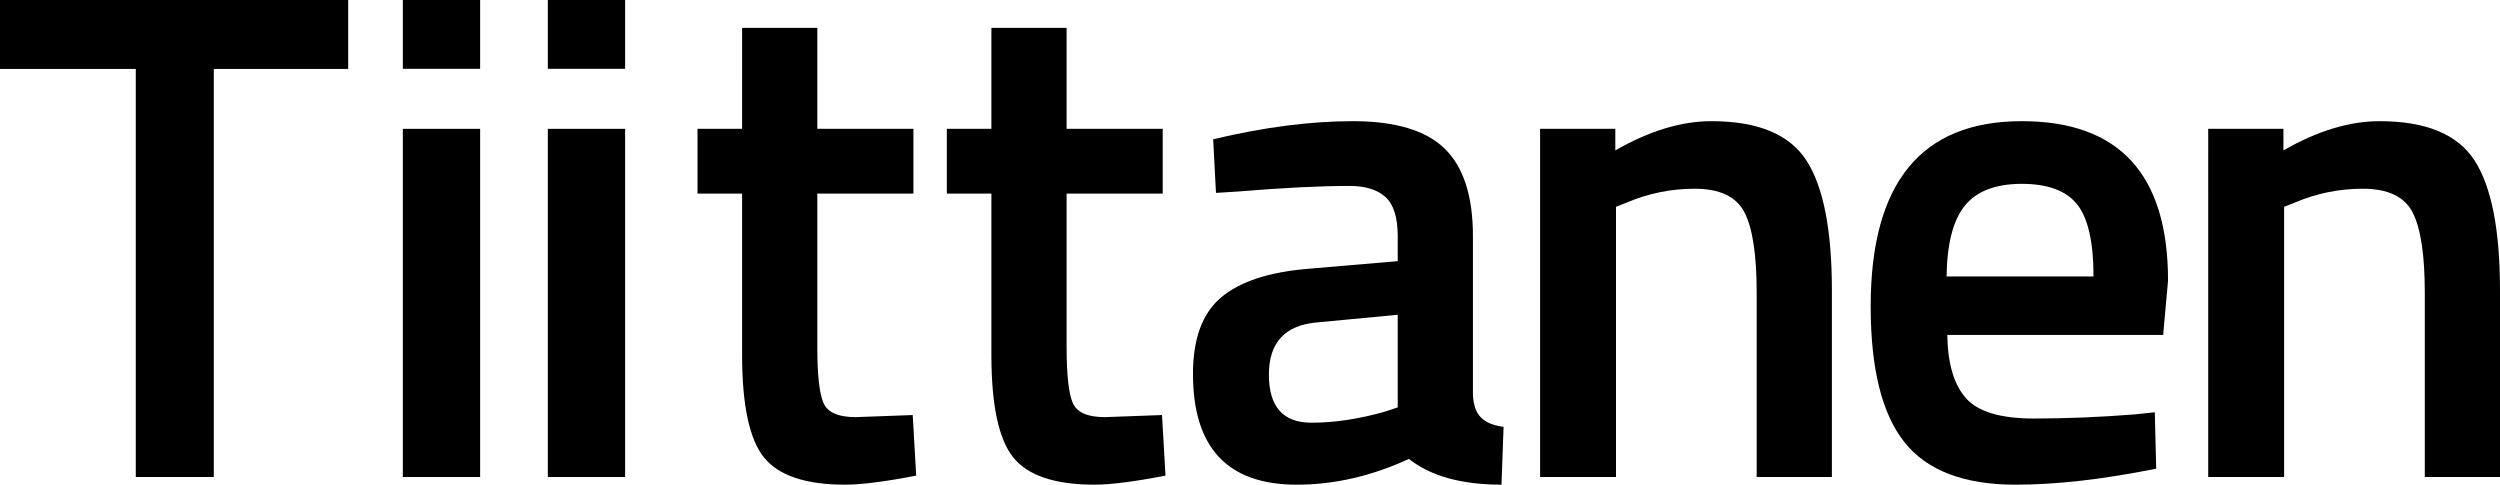 <?xml version="1.0" encoding="UTF-8"?><svg id="uuid-8a1002c5-b7f4-4ad7-8e68-ed9d883f9dee" xmlns="http://www.w3.org/2000/svg" viewBox="0 0 531.415 103.027"><path d="M0,14.655V0h74.013v14.655h-28.569v86.744h-16.579V14.655H0Z"/><path d="M194.162,41.152h-20.428v32.565c0,6.021.444,10.018,1.333,11.99.888,1.975,3.157,2.96,6.809,2.96l12.138-.444.74,12.878c-6.613,1.281-11.646,1.924-15.099,1.924-8.389,0-14.137-1.924-17.245-5.773-3.109-3.849-4.663-11.102-4.663-21.76v-34.342h-9.474v-13.767h9.474V5.921h15.987v21.464h20.428v13.767Z"/><path d="M247.153,41.152h-20.428v32.565c0,6.021.444,10.018,1.332,11.99.889,1.975,3.157,2.96,6.81,2.96l12.138-.444.74,12.878c-6.612,1.281-11.646,1.924-15.099,1.924-8.389,0-14.137-1.924-17.245-5.773-3.108-3.849-4.663-11.102-4.663-21.76v-34.342h-9.474v-13.767h9.474V5.921h15.987v21.464h20.428v13.767Z"/><path d="M313.096,50.181v33.75c.097,2.172.666,3.775,1.702,4.811s2.639,1.702,4.811,1.999l-.444,12.286c-8.488,0-15.05-1.825-19.688-5.477-7.896,3.652-15.839,5.477-23.832,5.477-14.705,0-22.056-7.846-22.056-23.536,0-7.499,1.998-12.927,5.995-16.283,3.996-3.354,10.14-5.377,18.429-6.069l19.096-1.628v-5.329c0-3.946-.865-6.709-2.591-8.29-1.728-1.577-4.27-2.368-7.623-2.368-6.316,0-14.211.396-23.685,1.184l-4.736.296-.593-11.398c10.756-2.565,20.65-3.849,29.68-3.849s15.543,1.95,19.54,5.847c3.996,3.899,5.995,10.091,5.995,18.577ZM279.938,68.537c-6.81.592-10.214,4.292-10.214,11.102,0,6.809,3.009,10.214,9.029,10.214,4.934,0,10.163-.789,15.691-2.369l2.664-.888v-19.688l-17.171,1.628Z"/><path d="M343.508,101.398h-16.135V27.385h15.987v4.589c7.202-4.145,14.012-6.217,20.428-6.217,9.866,0,16.602,2.79,20.205,8.363,3.602,5.577,5.403,14.78,5.403,27.607v39.671h-15.987v-39.227c0-7.994-.864-13.667-2.59-17.023-1.728-3.354-5.255-5.033-10.584-5.033-5.033,0-9.869.988-14.507,2.961l-2.221.888v57.434Z"/><path d="M453.892,88.076l4.146-.444.296,11.99c-11.25,2.269-21.219,3.405-29.901,3.405-10.954,0-18.825-3.009-23.61-9.03-4.788-6.018-7.18-15.64-7.18-28.865,0-26.249,10.707-39.375,32.122-39.375,20.724,0,31.086,11.301,31.086,33.898l-1.036,11.546h-45.889c.098,6.12,1.43,10.609,3.997,13.47,2.564,2.863,7.351,4.293,14.358,4.293,7.006,0,14.21-.296,21.611-.888ZM445.011,58.767c0-7.302-1.161-12.409-3.479-15.321-2.32-2.909-6.243-4.367-11.769-4.367-5.528,0-9.548,1.531-12.064,4.589-2.517,3.06-3.825,8.093-3.923,15.099h31.234Z"/><path d="M485.526,101.398h-16.135V27.385h15.987v4.589c7.202-4.145,14.012-6.217,20.428-6.217,9.866,0,16.602,2.79,20.205,8.363,3.602,5.577,5.403,14.78,5.403,27.607v39.671h-15.987v-39.227c0-7.994-.864-13.667-2.59-17.023-1.728-3.354-5.255-5.033-10.584-5.033-5.033,0-9.869.988-14.507,2.961l-2.221.888v57.434Z"/><rect x="85.63" y="27.385" width="16.431" height="74.013"/><rect x="116.449" y="27.385" width="16.431" height="74.013"/><rect x="85.63" width="16.431" height="14.624"/><rect x="116.449" width="16.431" height="14.624"/></svg>